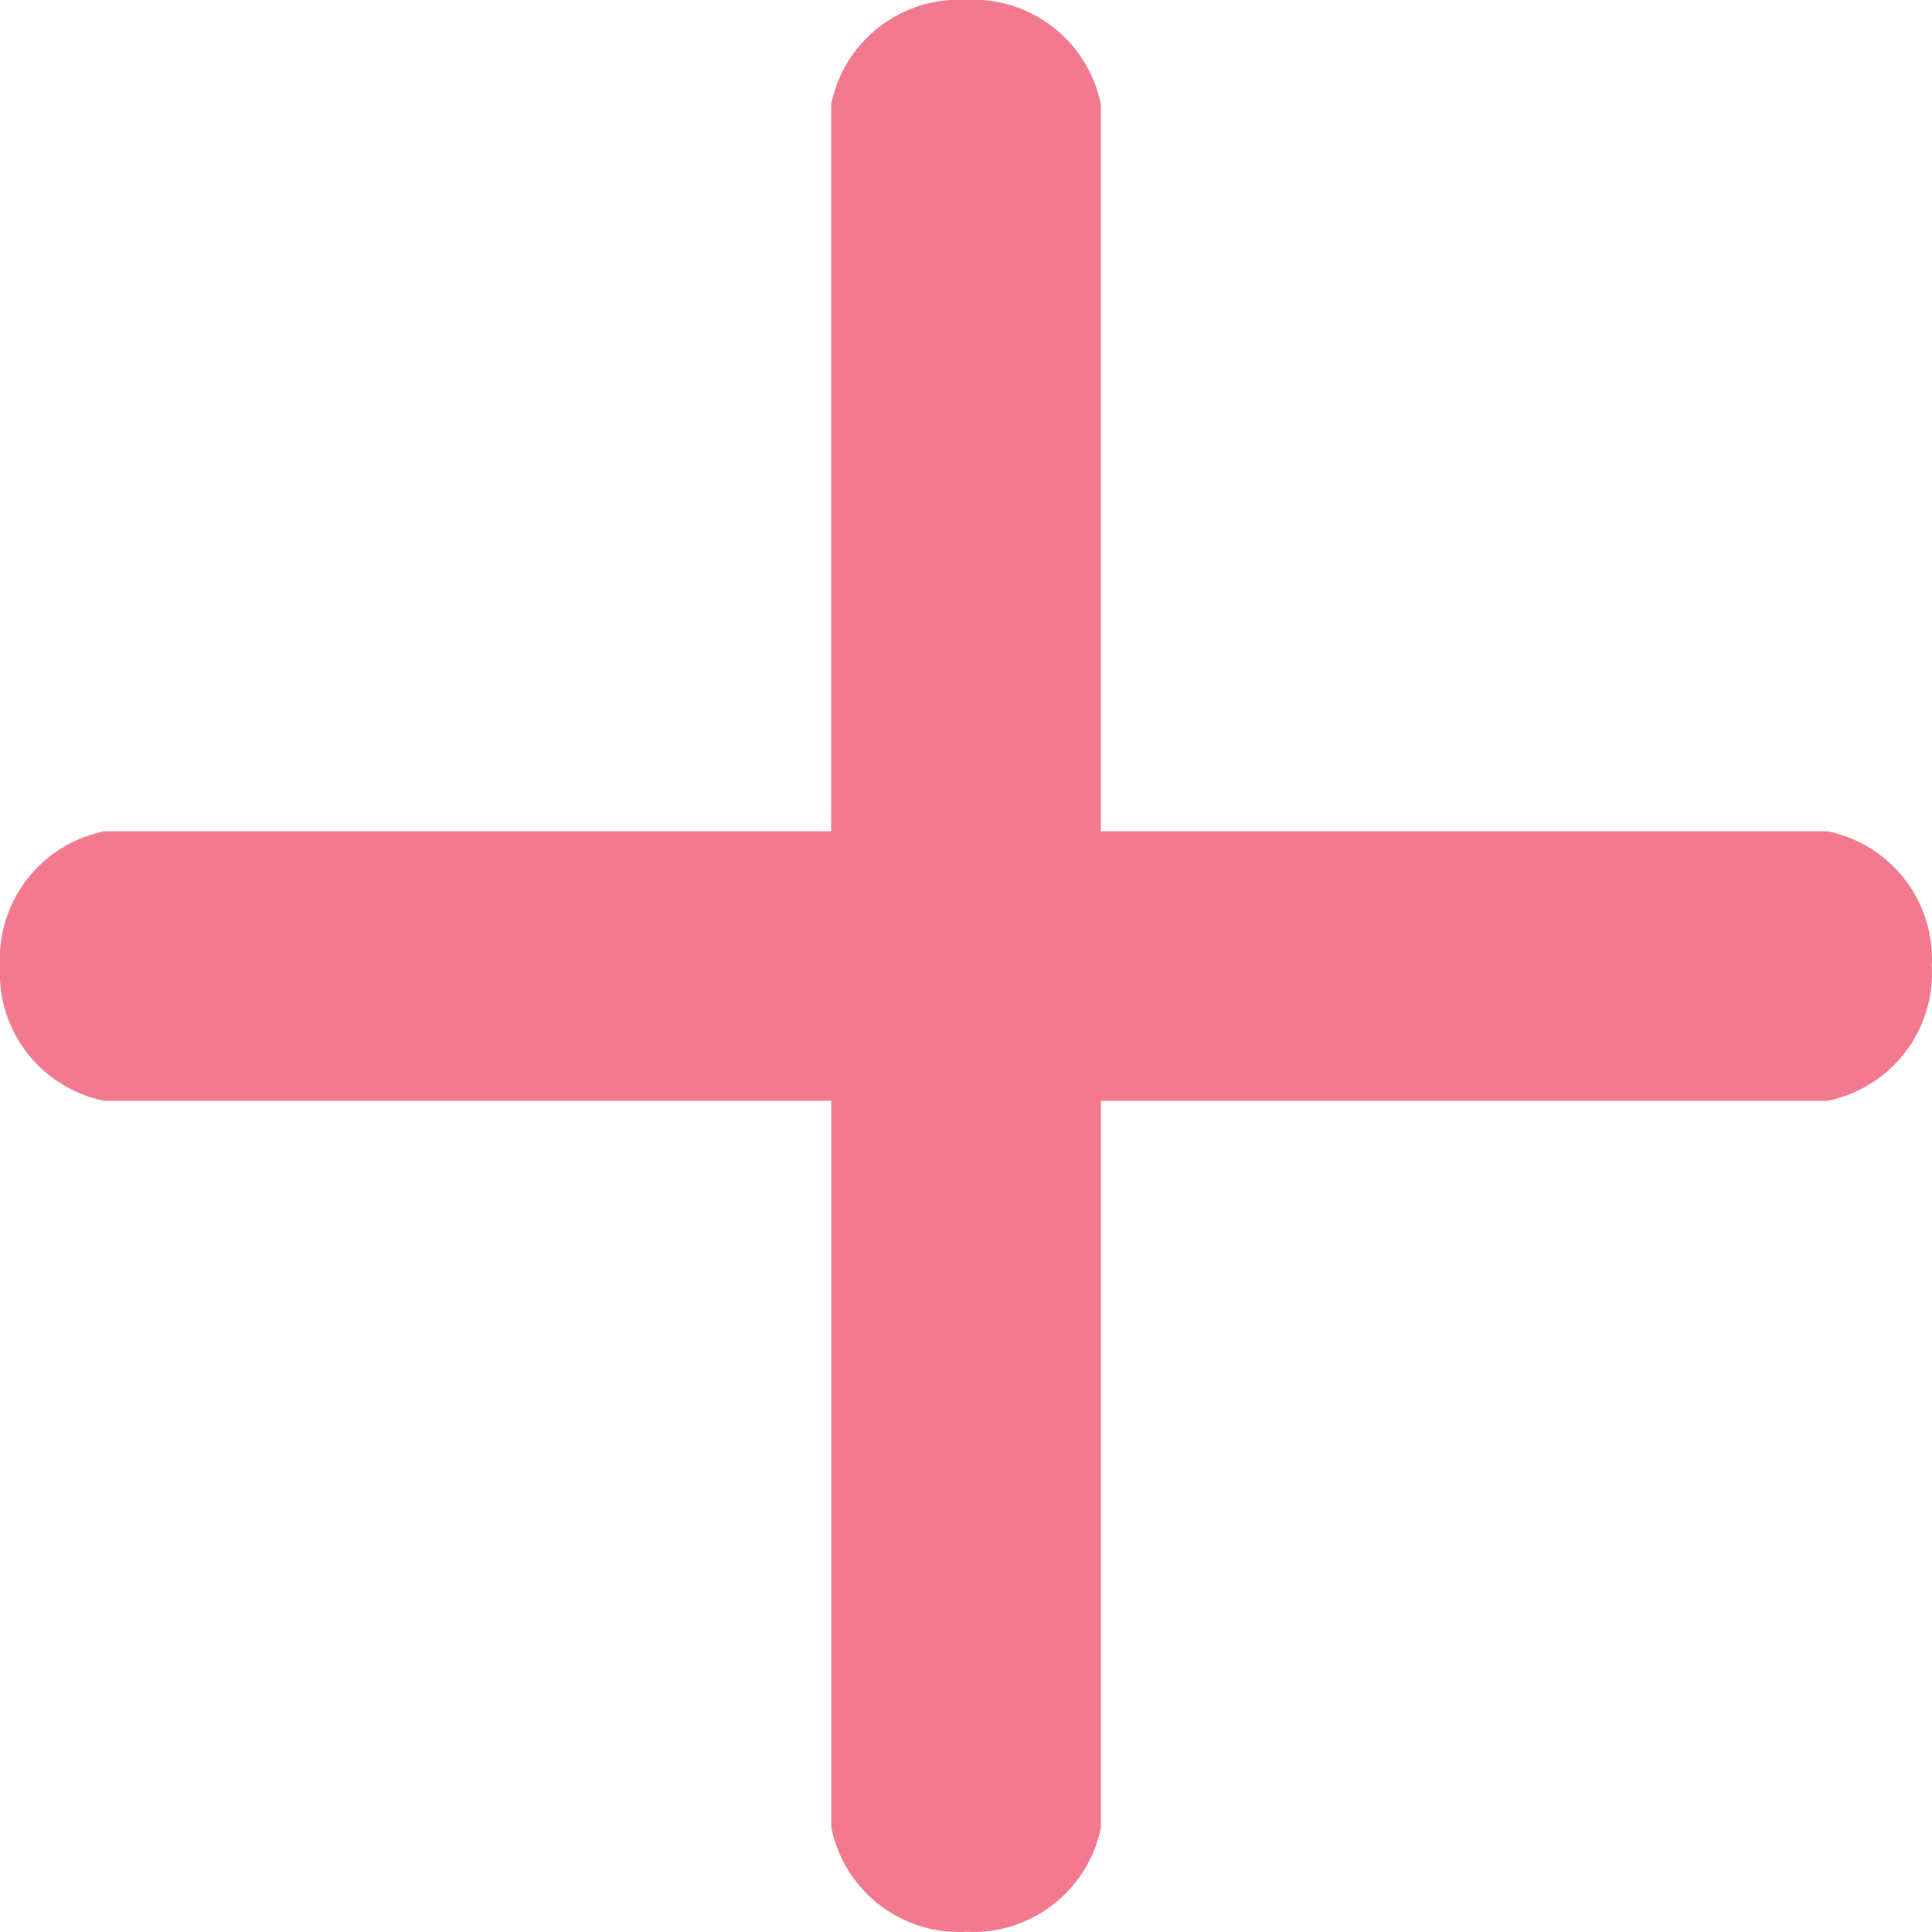 <svg xmlns="http://www.w3.org/2000/svg" width="18.482" height="18.483" viewBox="0 0 18.482 18.483">
    <defs>
        <style>
            .cls-1{fill:#f2798e}
        </style>
    </defs>
    <path id="plus" d="M17.48 7.953h-6.949V1a1.246 1.246 0 0 0-1.29-1 1.247 1.247 0 0 0-1.29 1v6.953H1a1.246 1.246 0 0 0-1 1.289 1.247 1.247 0 0 0 1 1.29h6.952v6.949a1.247 1.247 0 0 0 1.29 1 1.247 1.247 0 0 0 1.29-1v-6.949h6.948a1.247 1.247 0 0 0 1-1.29 1.247 1.247 0 0 0-1-1.289z" class="cls-1" transform="translate(0 -.001)"/>
</svg>
